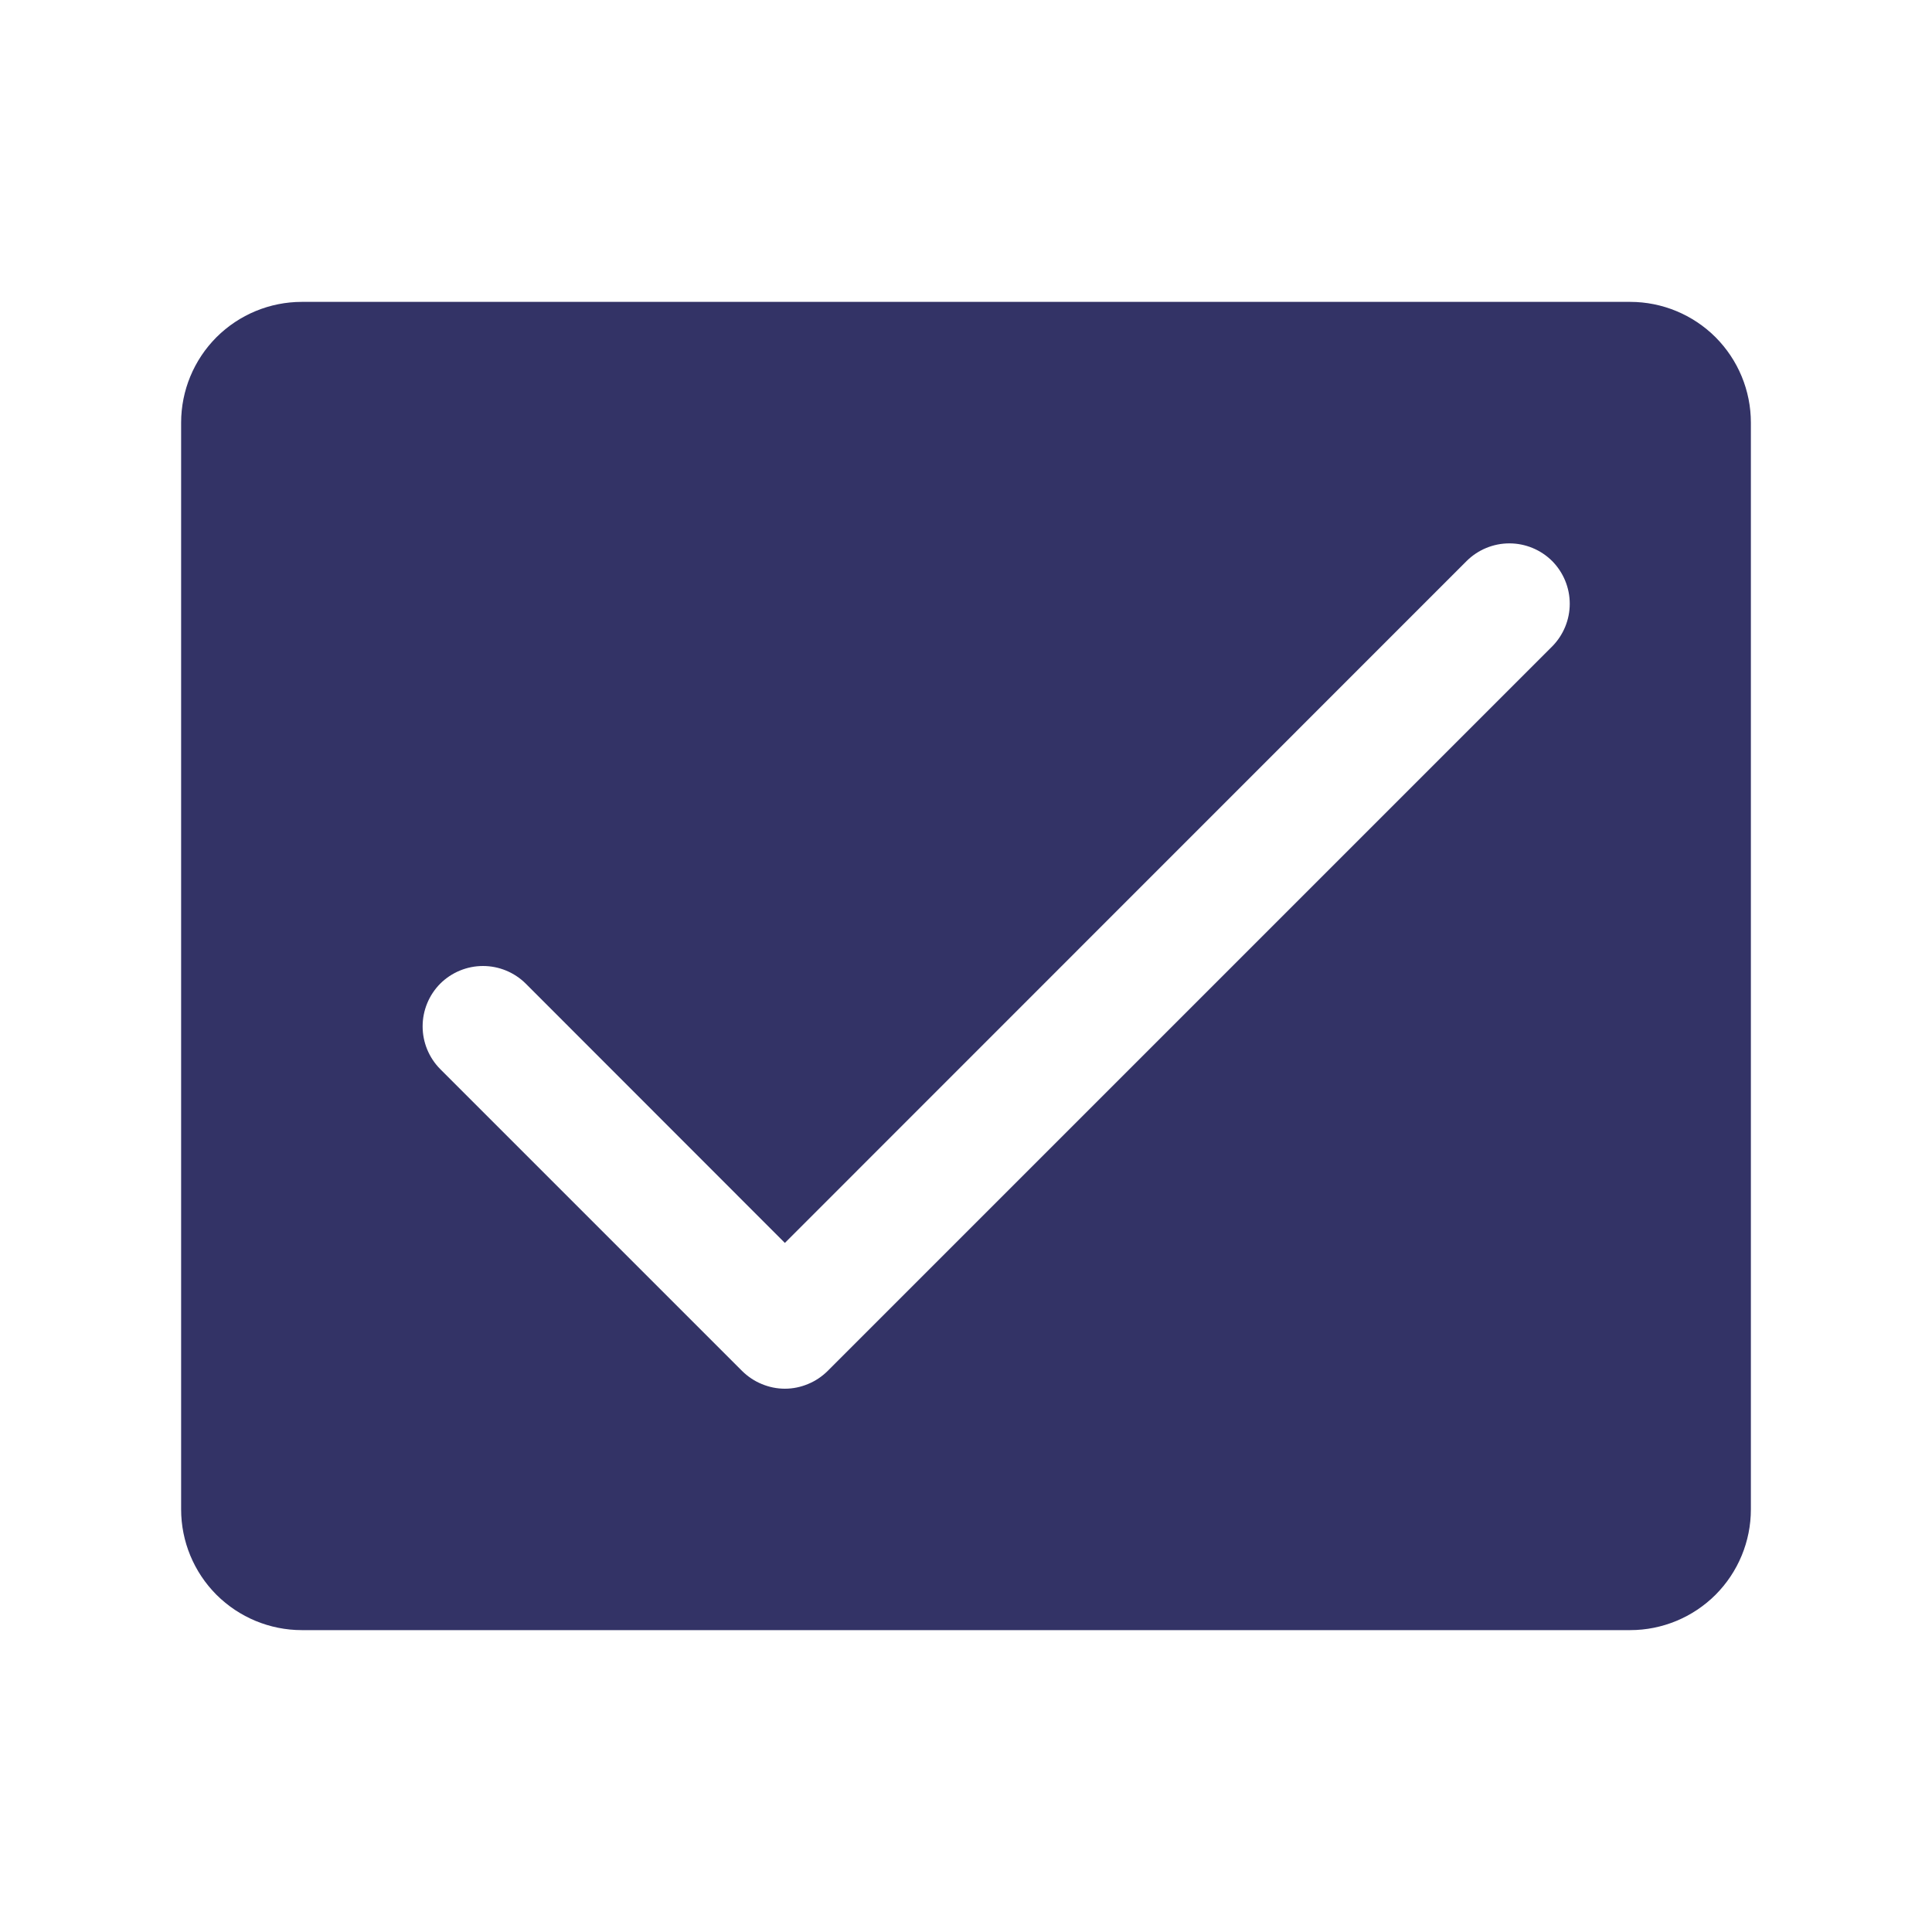 <svg width="24" height="24" viewBox="0 0 24 24" fill="none" xmlns="http://www.w3.org/2000/svg">
<path d="M20.25 3.75H3.75C3.352 3.75 2.971 3.908 2.689 4.189C2.408 4.471 2.25 4.852 2.25 5.25V18.75C2.25 19.148 2.408 19.529 2.689 19.811C2.971 20.092 3.352 20.25 3.75 20.25H20.25C20.648 20.25 21.029 20.092 21.311 19.811C21.592 19.529 21.75 19.148 21.75 18.75V5.25C21.75 4.852 21.592 4.471 21.311 4.189C21.029 3.908 20.648 3.75 20.25 3.75ZM19.281 8.031L10.281 17.031C10.211 17.1 10.128 17.156 10.037 17.193C9.946 17.231 9.849 17.251 9.75 17.251C9.651 17.251 9.554 17.231 9.463 17.193C9.372 17.156 9.289 17.1 9.219 17.031L5.469 13.281C5.329 13.14 5.25 12.949 5.25 12.75C5.25 12.551 5.329 12.36 5.469 12.219C5.61 12.079 5.801 12 6 12C6.199 12 6.39 12.079 6.531 12.219L9.75 15.44L18.219 6.969C18.36 6.829 18.551 6.75 18.75 6.75C18.949 6.75 19.14 6.829 19.281 6.969C19.421 7.11 19.5 7.301 19.5 7.5C19.5 7.699 19.421 7.89 19.281 8.031Z" fill="#333366"/>
</svg>
